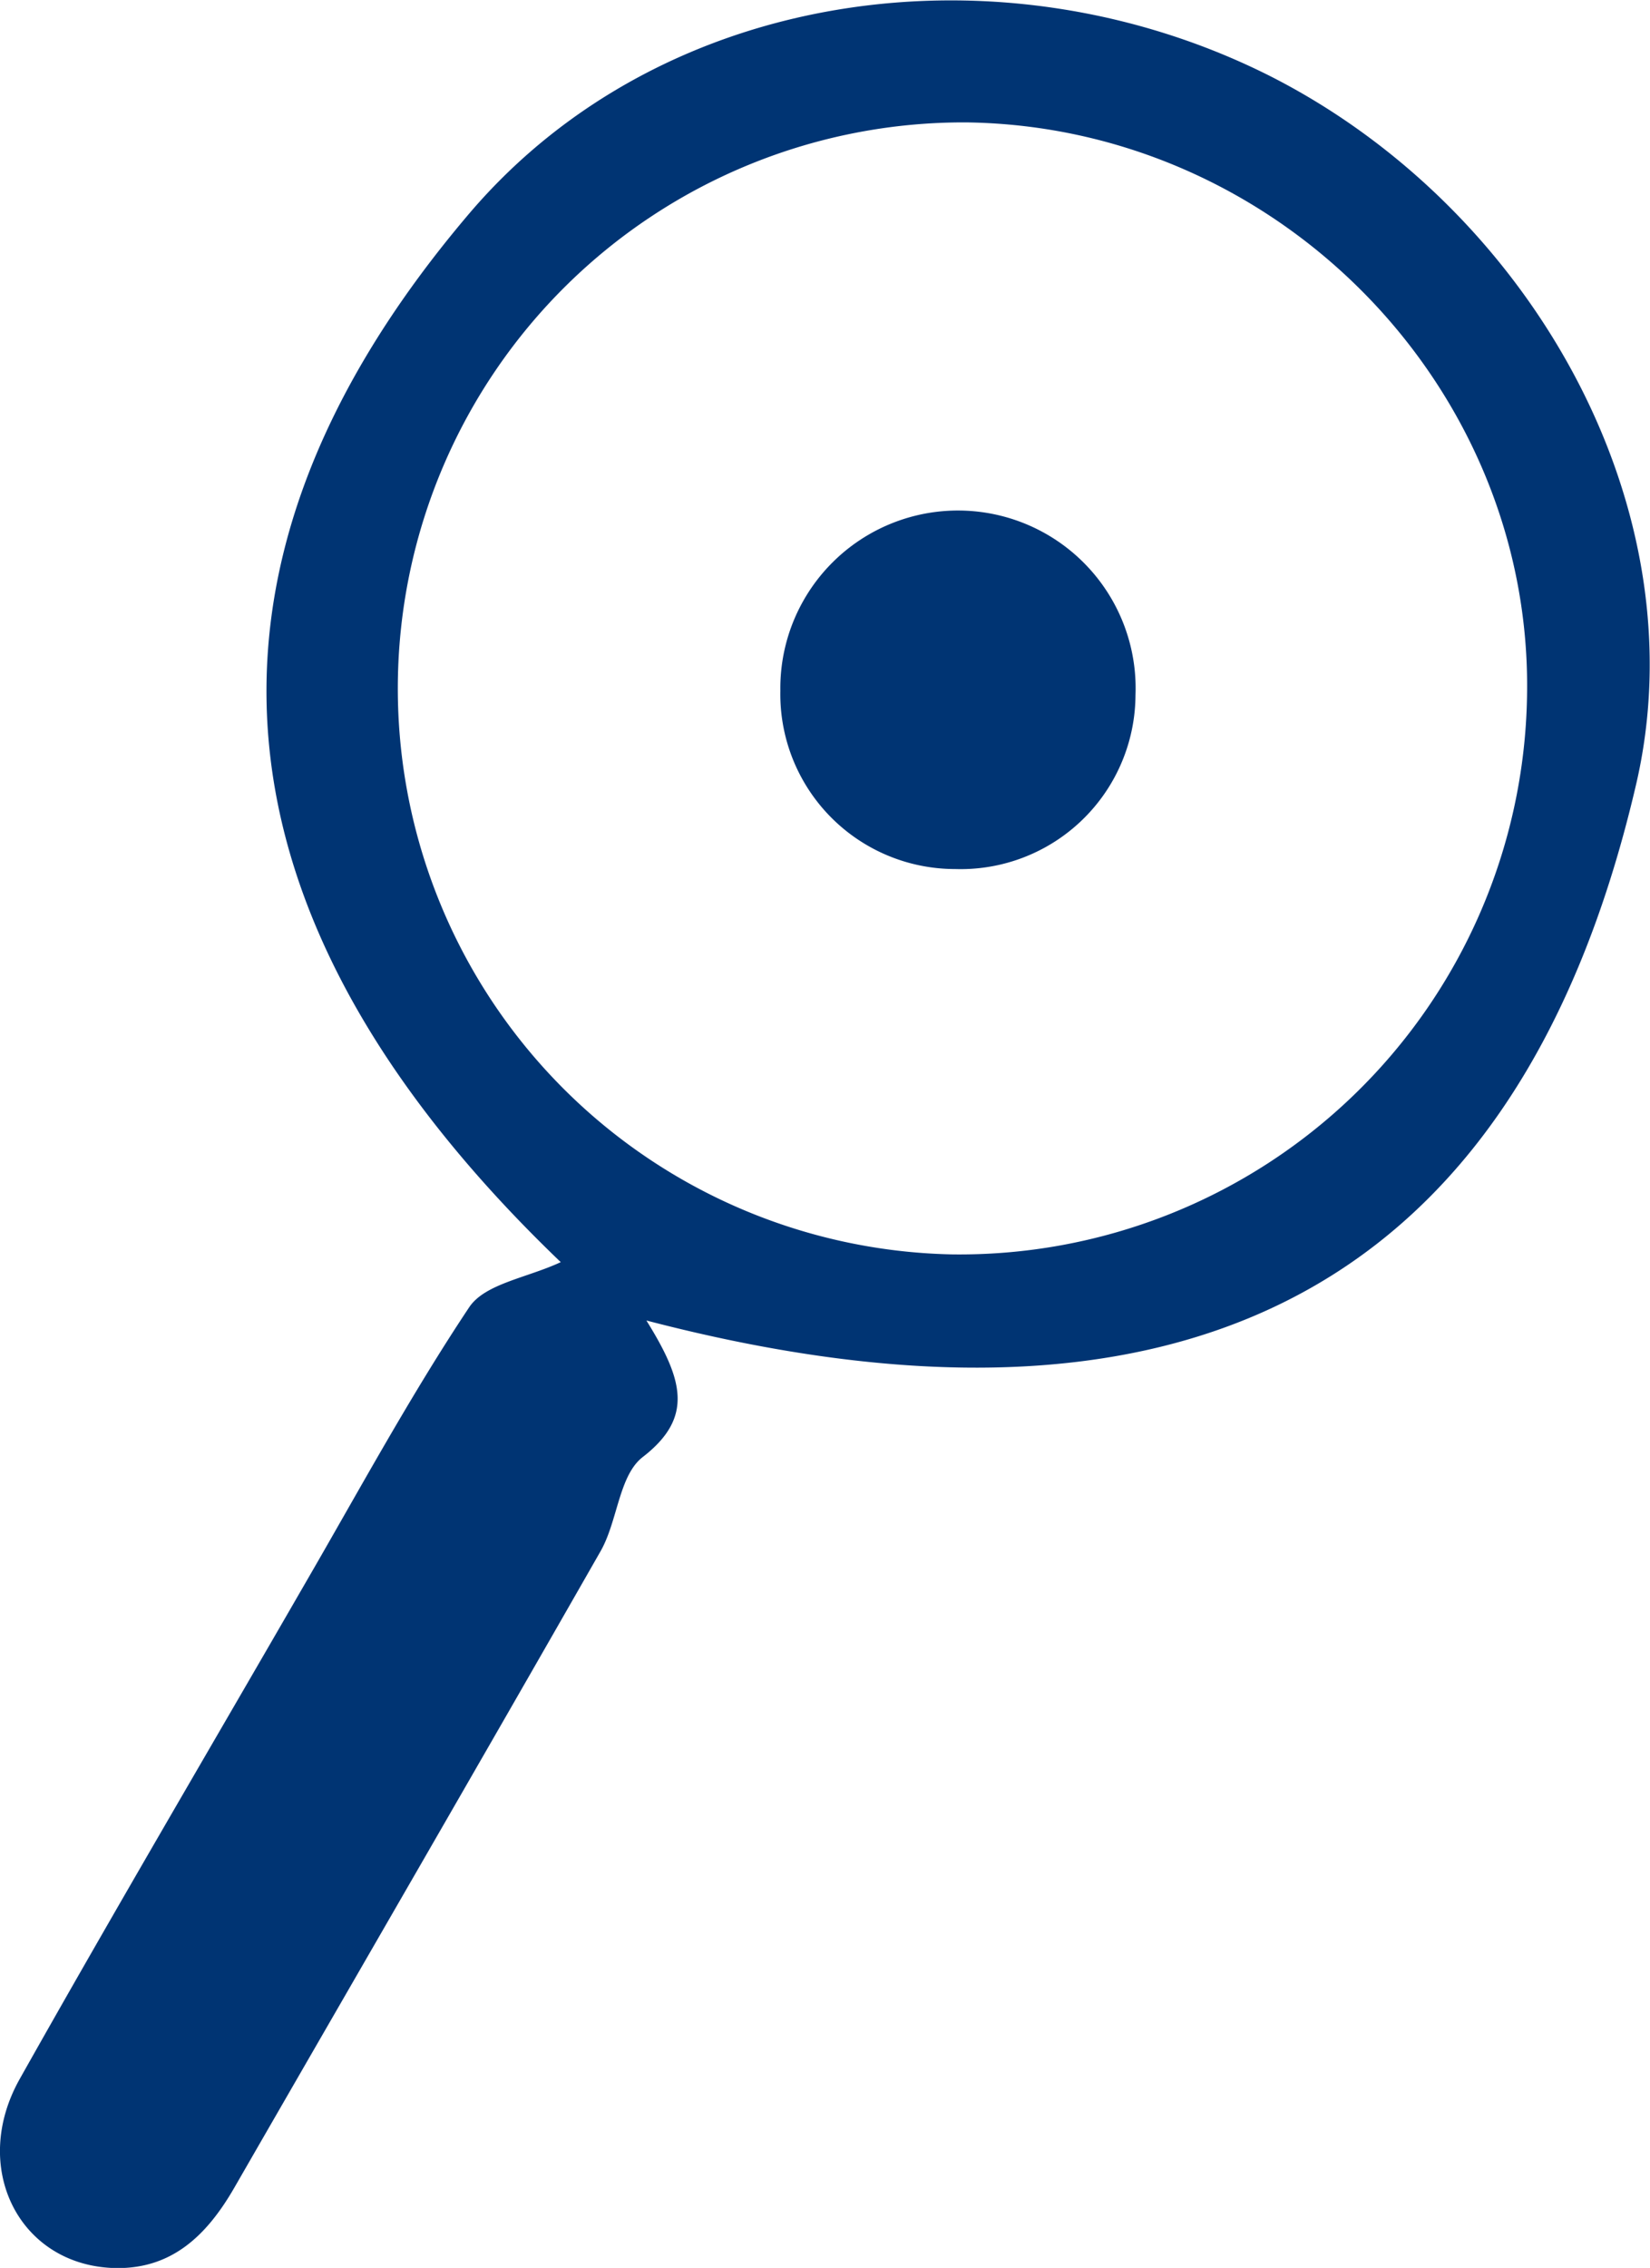 <svg id="Layer_1" data-name="Layer 1" xmlns="http://www.w3.org/2000/svg" viewBox="0 0 103.84 142.67"><defs><style>.cls-1{fill:#003473;}</style></defs><path class="cls-1" d="M69.76,92.73c2.31,3.72,3,6.09-.23,8.59-1.5,1.16-1.57,4-2.64,5.9C59.24,120.61,51.48,134,43.8,147.33c-1.74,3-4,5.19-7.74,5-5.84-.31-8.85-6.37-5.73-11.9,5.89-10.47,12-20.84,18-31.24,3.37-5.81,6.57-11.73,10.29-17.31,1-1.47,3.62-1.83,5.75-2.82C43.13,68.7,38.73,46.39,58.69,23,70.9,8.76,92.23,6,109,14.44c16.44,8.33,27.17,27.3,23,44.76C124.23,92.29,101.87,101.11,69.76,92.73Zm19.11-4.16a35.72,35.72,0,0,0,36.31-35.06c.4-19.46-15.64-35.89-35.28-36.15a35.61,35.61,0,0,0-1,71.21Z" transform="translate(-29.08 -9.66)"/><path class="cls-1" d="M89.19,64.33a11,11,0,0,1-11-11.21,11.18,11.18,0,1,1,22.35.28A11,11,0,0,1,89.19,64.33Z" transform="translate(-29.08 -9.66)"/></svg>